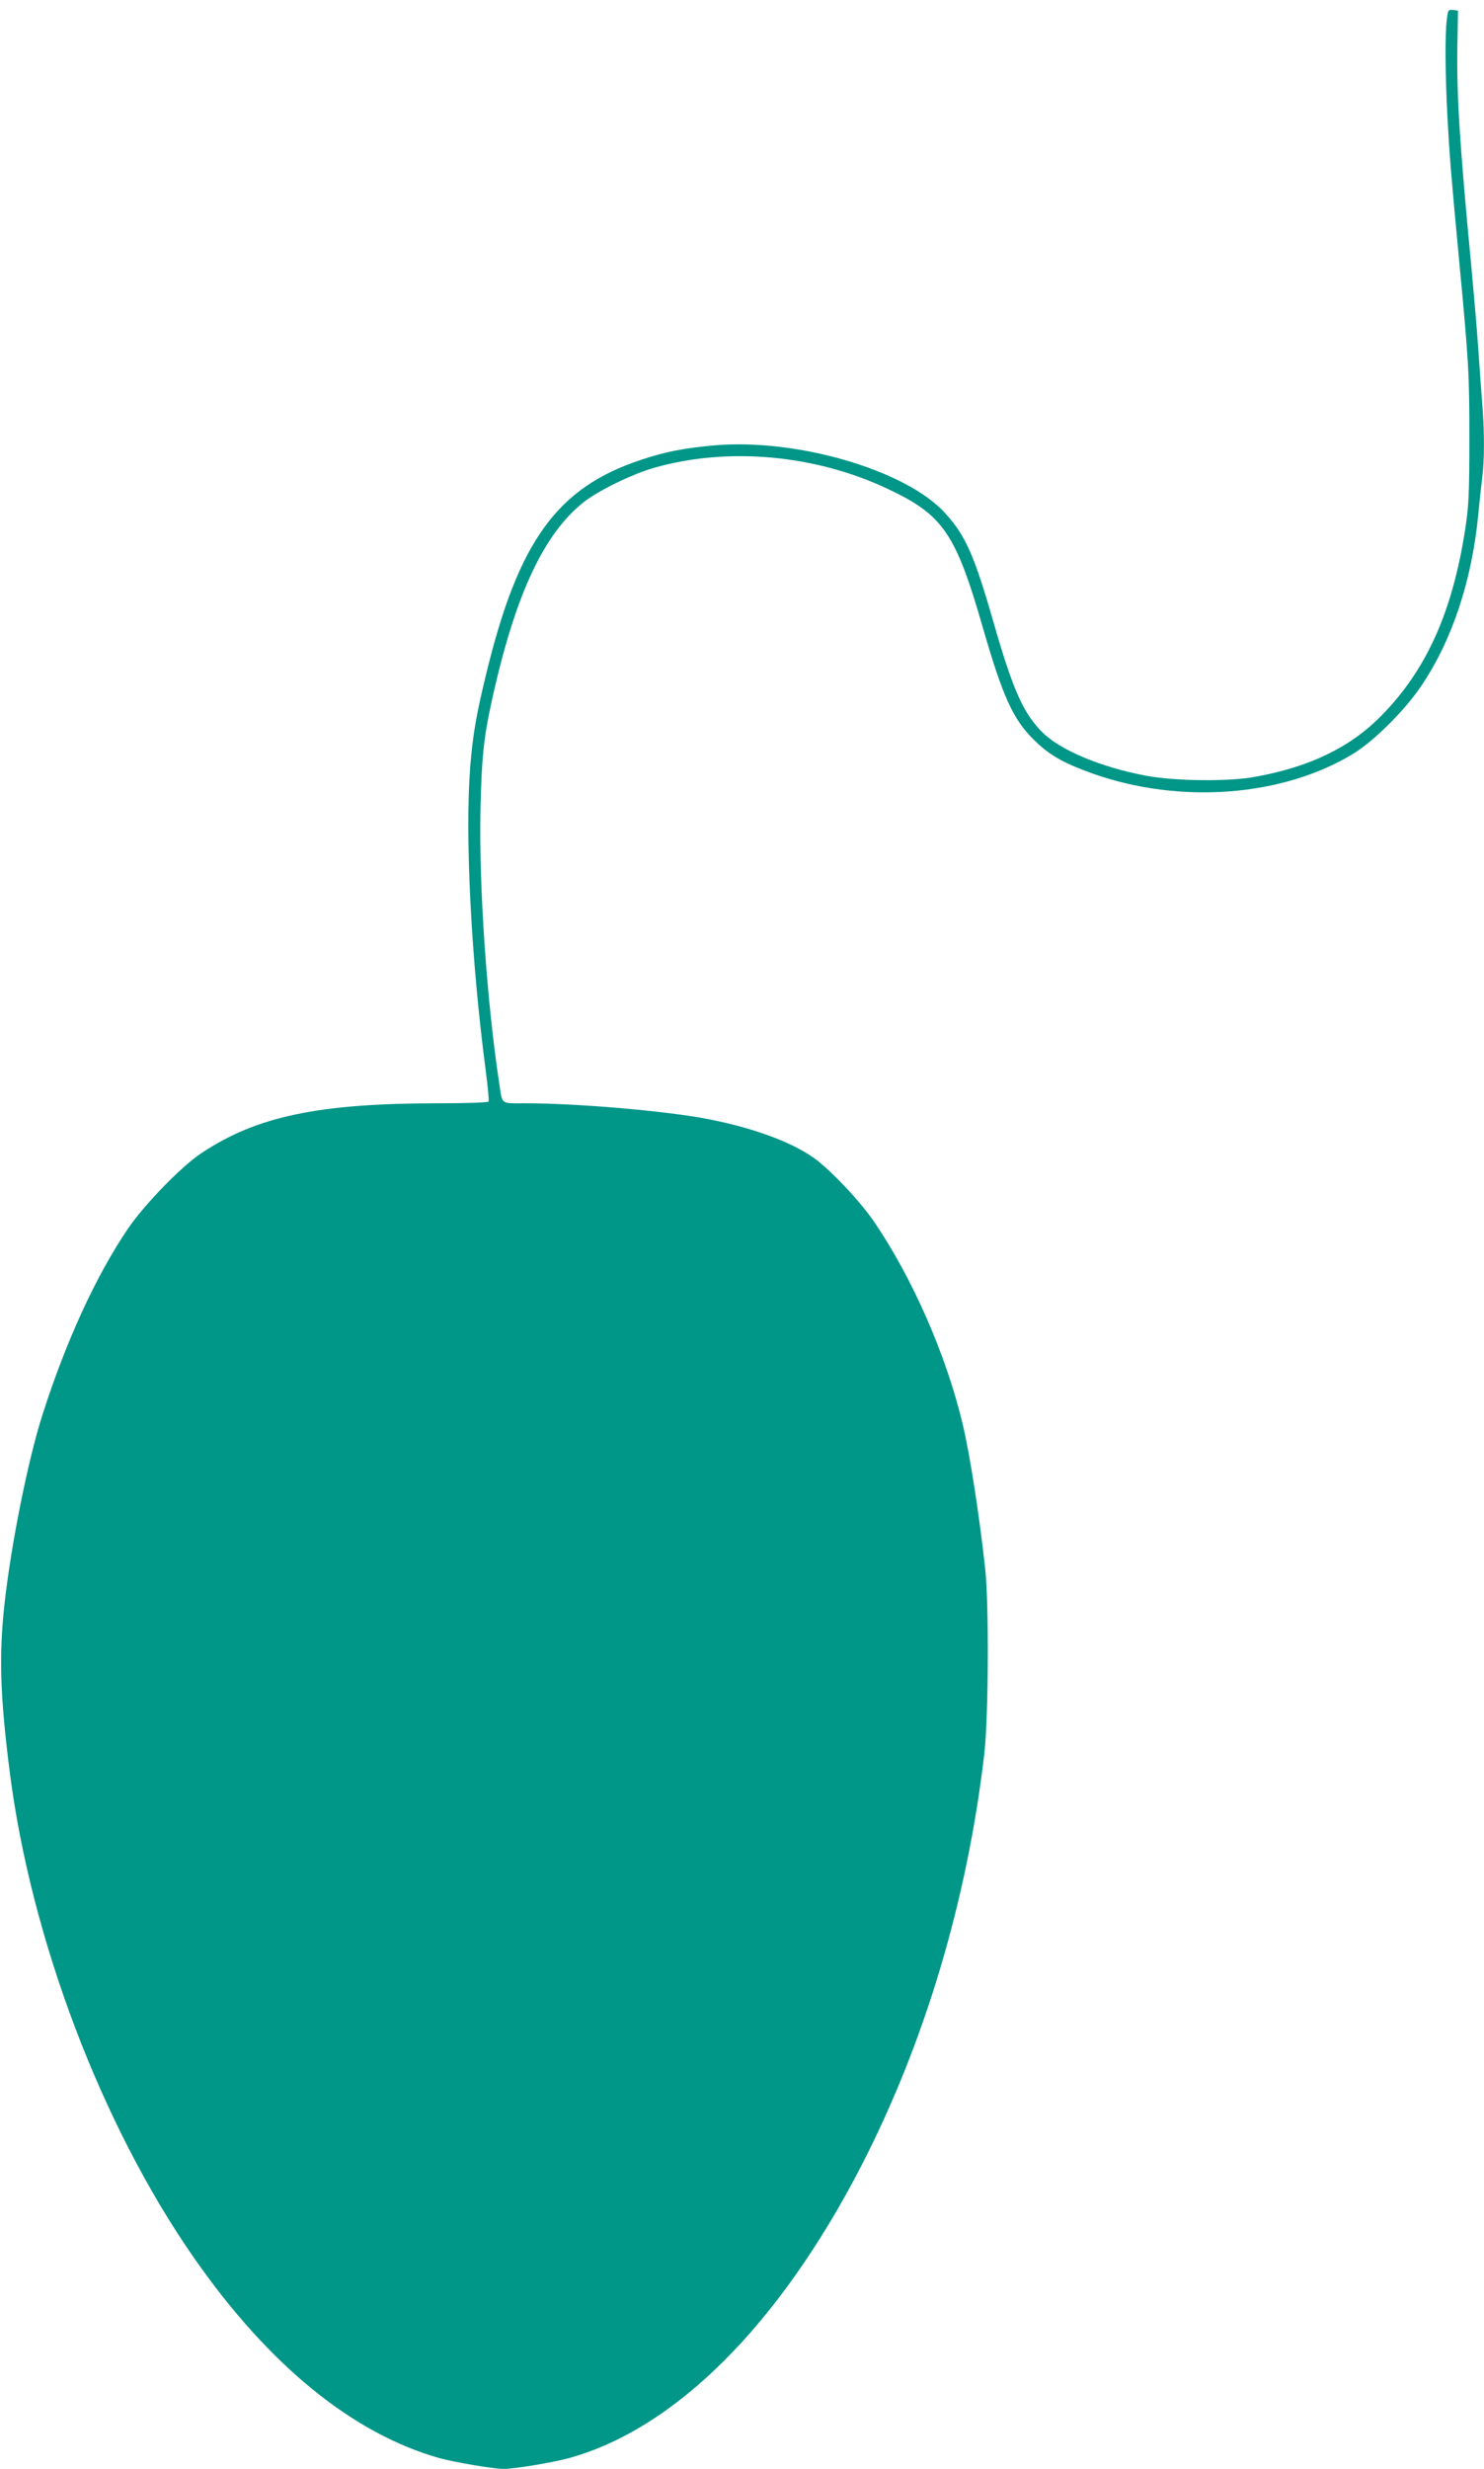 <?xml version="1.0" standalone="no"?>
<!DOCTYPE svg PUBLIC "-//W3C//DTD SVG 20010904//EN"
 "http://www.w3.org/TR/2001/REC-SVG-20010904/DTD/svg10.dtd">
<svg version="1.0" xmlns="http://www.w3.org/2000/svg"
 width="770pt" height="1280pt" viewBox="0 0 770 1280"
 preserveAspectRatio="xMidYMid meet">
<g transform="translate(0,1280) scale(0.1,-0.1)"
fill="#009688" stroke="none">
<path d="M7507 12698 c-10 -78 -8 -287 3 -498 11 -205 18 -295 60 -740 52
-549 54 -598 54 -935 0 -289 -3 -348 -22 -472 -67 -430 -202 -729 -438 -967
-159 -161 -368 -262 -649 -313 -137 -26 -416 -23 -567 5 -234 44 -443 131
-537 223 -101 99 -156 224 -256 573 -100 348 -145 450 -253 568 -205 222 -767
386 -1195 349 -162 -15 -252 -32 -384 -76 -432 -144 -632 -420 -798 -1100 -54
-220 -71 -321 -85 -489 -28 -357 4 -995 80 -1574 11 -84 18 -157 15 -163 -4
-5 -112 -9 -258 -9 -624 0 -942 -67 -1230 -257 -105 -69 -297 -267 -383 -393
-165 -243 -321 -581 -444 -966 -75 -235 -163 -673 -197 -984 -29 -266 -22
-477 28 -870 111 -866 477 -1829 955 -2515 388 -557 824 -912 1274 -1039 80
-22 281 -56 334 -56 55 0 254 33 338 56 552 152 1092 692 1517 1515 328 637
549 1374 638 2134 22 189 25 775 5 960 -29 269 -80 599 -117 752 -85 357 -260
756 -459 1048 -72 106 -226 269 -312 331 -118 84 -317 157 -555 203 -220 42
-673 81 -945 81 -128 0 -117 -8 -133 100 -65 423 -106 1023 -98 1415 6 291 18
392 68 613 118 519 263 826 467 988 74 59 253 147 367 179 382 109 836 68
1212 -110 287 -135 352 -230 493 -720 103 -356 156 -474 264 -580 81 -80 149
-119 304 -175 453 -161 987 -121 1353 102 109 66 273 230 357 357 158 236 259
542 292 881 6 63 15 148 20 188 13 93 13 251 0 400 -5 64 -14 189 -20 277 -6
88 -22 275 -35 415 -62 648 -78 905 -73 1160 l3 175 -26 3 c-25 3 -26 0 -32
-50z"/>
</g>
</svg>
